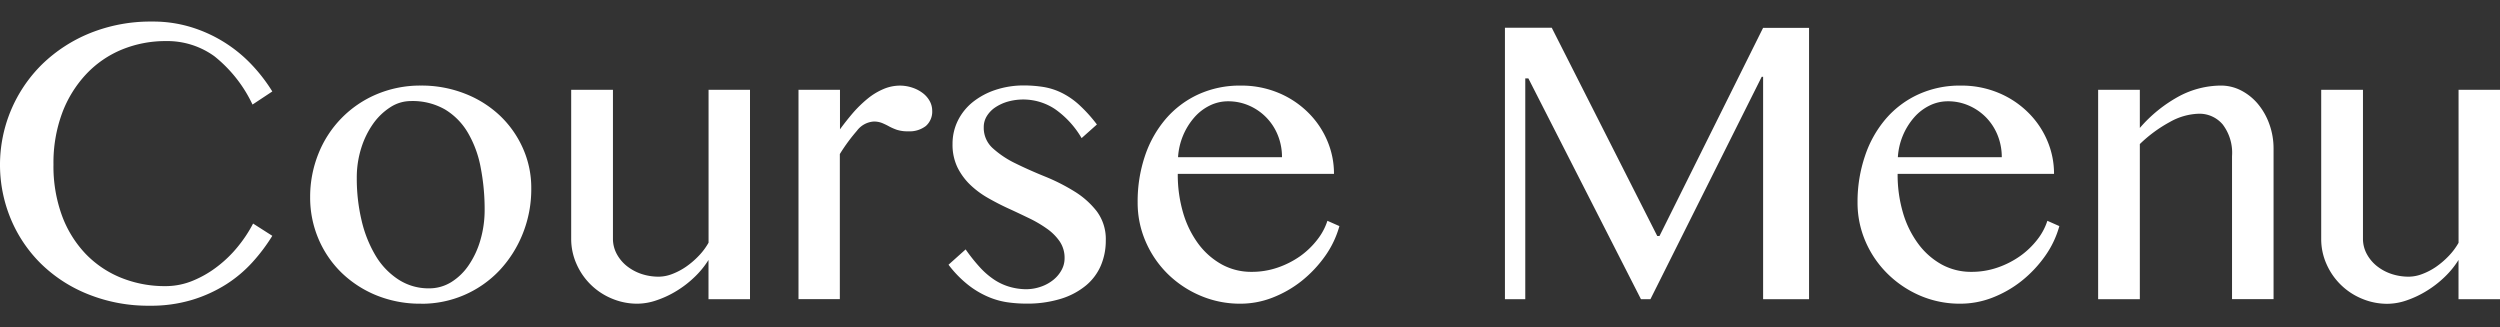 <svg xmlns="http://www.w3.org/2000/svg" viewBox="0 0 118 15.448"><rect x="0" y="0" width="118" height="15.448" fill="#333333" stroke="none"/><defs><style>.cls-1{fill:#fff;}.cls-2{fill:none;}</style></defs><title>title_coursemenu</title><g id="レイヤー_2" data-name="レイヤー 2"><g id="レイヤー_1-2" data-name="レイヤー 1"><g id="layout"><path class="cls-1" d="M2.524,7.762a6.767,6.767,0,0,0,.4,2.412,5.241,5.241,0,0,0,1.117,1.807,4.826,4.826,0,0,0,1.676,1.13,5.494,5.494,0,0,0,2.1.394,3.358,3.358,0,0,0,1.3-.262,5.009,5.009,0,0,0,1.17-.684,5.661,5.661,0,0,0,.959-.942,6.3,6.3,0,0,0,.7-1.065l.907.579a8.438,8.438,0,0,1-.934,1.242,6.065,6.065,0,0,1-1.248,1.051,6.572,6.572,0,0,1-1.605.73,6.714,6.714,0,0,1-2,.276,7.606,7.606,0,0,1-2.9-.539,6.737,6.737,0,0,1-2.232-1.444A6.452,6.452,0,0,1,.506,10.325,6.657,6.657,0,0,1,1.985,3.037,7.034,7.034,0,0,1,4.252,1.563a7.611,7.611,0,0,1,2.925-.545,6.1,6.1,0,0,1,1.884.276A6.592,6.592,0,0,1,11.9,3.075a7.814,7.814,0,0,1,.953,1.242l-.934.618a6.416,6.416,0,0,0-1.8-2.28,3.791,3.791,0,0,0-2.288-.716,5.419,5.419,0,0,0-2.077.4A4.852,4.852,0,0,0,4.068,3.5a5.5,5.5,0,0,0-1.13,1.825A6.75,6.75,0,0,0,2.524,7.762Z"/><path class="cls-1" d="M19.875,14.334a5.477,5.477,0,0,1-2.108-.394,5.158,5.158,0,0,1-1.655-1.077,4.89,4.89,0,0,1-1.085-1.6,4.967,4.967,0,0,1-.388-1.951,5.451,5.451,0,0,1,.388-2.05,5.07,5.07,0,0,1,2.74-2.808,5.28,5.28,0,0,1,2.1-.415,5.582,5.582,0,0,1,2.077.381A5.085,5.085,0,0,1,23.6,5.461,4.818,4.818,0,0,1,24.682,7a4.571,4.571,0,0,1,.394,1.893,5.632,5.632,0,0,1-.394,2.116A5.518,5.518,0,0,1,23.6,12.737a5.045,5.045,0,0,1-3.722,1.6Zm.368-.724a1.969,1.969,0,0,0,1.058-.295,2.747,2.747,0,0,0,.828-.807,4.1,4.1,0,0,0,.546-1.177,5.046,5.046,0,0,0,.2-1.42A10.366,10.366,0,0,0,22.687,7.9a5.085,5.085,0,0,0-.6-1.63,3.125,3.125,0,0,0-1.077-1.1,3.078,3.078,0,0,0-1.624-.4,1.775,1.775,0,0,0-.959.289,2.946,2.946,0,0,0-.815.782A4.112,4.112,0,0,0,17.05,6.99,4.632,4.632,0,0,0,16.84,8.4a8.573,8.573,0,0,0,.23,2.019,5.778,5.778,0,0,0,.664,1.657A3.435,3.435,0,0,0,18.8,13.19,2.6,2.6,0,0,0,20.243,13.61Z"/><path class="cls-1" d="M28.931,4.239v7.032a1.509,1.509,0,0,0,.171.7,1.86,1.86,0,0,0,.467.572,2.273,2.273,0,0,0,.69.381,2.554,2.554,0,0,0,.841.135,1.8,1.8,0,0,0,.624-.124,3.1,3.1,0,0,0,.652-.342,3.9,3.9,0,0,0,.6-.513,3.046,3.046,0,0,0,.468-.625V4.239H35.4v9.884H33.441V12.27a4.111,4.111,0,0,1-.652.8,4.821,4.821,0,0,1-.848.657A4.622,4.622,0,0,1,31,14.17a2.815,2.815,0,0,1-.913.164,3.071,3.071,0,0,1-1.211-.243,3.117,3.117,0,0,1-1.665-1.632,2.9,2.9,0,0,1-.251-1.19V4.239Z"/><path class="cls-1" d="M37.689,4.239h1.958V6.105q.291-.4.618-.782a5.721,5.721,0,0,1,.684-.664,3.088,3.088,0,0,1,.743-.453,2,2,0,0,1,.782-.165,1.853,1.853,0,0,1,.6.1,1.668,1.668,0,0,1,.486.257,1.2,1.2,0,0,1,.323.374A.947.947,0,0,1,44,5.224a.9.9,0,0,1-.3.723,1.257,1.257,0,0,1-.835.251,1.635,1.635,0,0,1-.538-.073,2.632,2.632,0,0,1-.361-.158c-.1-.057-.213-.11-.323-.157a1.024,1.024,0,0,0-.413-.073,1.079,1.079,0,0,0-.782.434,8.389,8.389,0,0,0-.808,1.1v6.849H37.689Z"/><path class="cls-1" d="M48.412,13.651a2.131,2.131,0,0,0,.737-.126,1.913,1.913,0,0,0,.584-.328,1.523,1.523,0,0,0,.381-.467,1.139,1.139,0,0,0,.134-.539,1.37,1.37,0,0,0-.23-.795,2.41,2.41,0,0,0-.6-.6,5.754,5.754,0,0,0-.841-.494c-.316-.152-.639-.307-.973-.459s-.657-.32-.973-.5a4.281,4.281,0,0,1-.841-.625,2.976,2.976,0,0,1-.6-.822,2.459,2.459,0,0,1-.23-1.1,2.456,2.456,0,0,1,.25-1.1,2.605,2.605,0,0,1,.7-.874,3.464,3.464,0,0,1,1.077-.579,4.23,4.23,0,0,1,1.354-.21,5.976,5.976,0,0,1,.916.073,3.077,3.077,0,0,1,.842.269,3.557,3.557,0,0,1,.821.559,6.874,6.874,0,0,1,.854.942l-.722.643A4.337,4.337,0,0,0,49.8,5.152,2.708,2.708,0,0,0,47.555,4.8a2.131,2.131,0,0,0-.6.283,1.342,1.342,0,0,0-.387.414.985.985,0,0,0-.135.513A1.29,1.29,0,0,0,46.863,7a4.508,4.508,0,0,0,1.065.71q.638.315,1.386.618a9.128,9.128,0,0,1,1.387.7,3.957,3.957,0,0,1,1.064.942,2.19,2.19,0,0,1,.428,1.381,2.99,2.99,0,0,1-.23,1.177,2.505,2.505,0,0,1-.7.942,3.441,3.441,0,0,1-1.183.631,5.4,5.4,0,0,1-1.656.23,6.355,6.355,0,0,1-.893-.066,3.648,3.648,0,0,1-.921-.269,4.175,4.175,0,0,1-.926-.559,5.194,5.194,0,0,1-.914-.942l.808-.723a8.245,8.245,0,0,0,.682.855,3.678,3.678,0,0,0,.673.578,2.63,2.63,0,0,0,.709.329A2.868,2.868,0,0,0,48.412,13.651Z"/><path class="cls-1" d="M58.552,14.334a4.748,4.748,0,0,1-1.885-.375,4.945,4.945,0,0,1-1.545-1.025,4.812,4.812,0,0,1-1.044-1.525,4.591,4.591,0,0,1-.381-1.86,6.708,6.708,0,0,1,.347-2.195,5.249,5.249,0,0,1,.987-1.75,4.512,4.512,0,0,1,1.53-1.149,4.7,4.7,0,0,1,2-.415,4.536,4.536,0,0,1,1.781.342,4.359,4.359,0,0,1,1.393.921,4.13,4.13,0,0,1,.907,1.327,3.942,3.942,0,0,1,.322,1.577H55.591a6.376,6.376,0,0,0,.255,1.847,4.66,4.66,0,0,0,.722,1.463,3.478,3.478,0,0,0,1.105.967,2.885,2.885,0,0,0,1.4.347,3.727,3.727,0,0,0,1.229-.2,4.212,4.212,0,0,0,1.064-.539,3.837,3.837,0,0,0,.808-.776,2.865,2.865,0,0,0,.48-.894l.566.25a4.543,4.543,0,0,1-.684,1.427,5.77,5.77,0,0,1-1.1,1.163,5.288,5.288,0,0,1-1.381.789A4.158,4.158,0,0,1,58.552,14.334ZM60.51,7.42a2.733,2.733,0,0,0-.2-1.046,2.556,2.556,0,0,0-1.361-1.393,2.453,2.453,0,0,0-.992-.2,1.951,1.951,0,0,0-.855.2,2.328,2.328,0,0,0-.723.553,3.154,3.154,0,0,0-.775,1.885Z"/><path class="cls-1" d="M71.033,1.308h2.209l4.981,9.832h.105l4.89-9.826h2.169V14.123H83.219V3.624h-.066L77.9,14.123h-.446L72.139,3.7h-.146V14.123h-.96Z"/><path class="cls-1" d="M92.525,14.334a4.744,4.744,0,0,1-1.884-.375,4.965,4.965,0,0,1-1.535-1.025,4.8,4.8,0,0,1-1.049-1.525,4.591,4.591,0,0,1-.381-1.86,6.715,6.715,0,0,1,.354-2.195,5.224,5.224,0,0,1,.985-1.75,4.484,4.484,0,0,1,1.532-1.149,4.69,4.69,0,0,1,2-.415,4.532,4.532,0,0,1,1.781.342,4.348,4.348,0,0,1,1.393.921,4.114,4.114,0,0,1,.907,1.327,3.942,3.942,0,0,1,.322,1.577H89.568a6.343,6.343,0,0,0,.256,1.847,4.634,4.634,0,0,0,.724,1.463,3.451,3.451,0,0,0,1.1.967,2.882,2.882,0,0,0,1.4.347,3.727,3.727,0,0,0,1.229-.2,4.212,4.212,0,0,0,1.064-.539,3.846,3.846,0,0,0,.815-.776,2.854,2.854,0,0,0,.48-.894l.565.25a4.518,4.518,0,0,1-.683,1.427,5.744,5.744,0,0,1-1.1,1.163,5.3,5.3,0,0,1-1.381.789A4.181,4.181,0,0,1,92.525,14.334ZM94.484,7.42a2.753,2.753,0,0,0-.2-1.046,2.6,2.6,0,0,0-.545-.835,2.571,2.571,0,0,0-.816-.558,2.414,2.414,0,0,0-.992-.2,1.943,1.943,0,0,0-.854.2,2.328,2.328,0,0,0-.723.553,3.148,3.148,0,0,0-.775,1.885Z"/><path class="cls-1" d="M99.032,4.239H101v1.8a6.606,6.606,0,0,1,1.86-1.5,4.25,4.25,0,0,1,1.965-.5,2.073,2.073,0,0,1,.967.237,2.562,2.562,0,0,1,.788.638,3.125,3.125,0,0,1,.532.942,3.37,3.37,0,0,1,.2,1.163v7.1h-1.96V7.367a2.207,2.207,0,0,0-.44-1.492,1.436,1.436,0,0,0-1.136-.507,2.945,2.945,0,0,0-1.368.395A6.445,6.445,0,0,0,101,6.8v7.321H99.032Z"/><path class="cls-1" d="M111.532,4.239v7.032a1.509,1.509,0,0,0,.171.7,1.86,1.86,0,0,0,.467.572,2.236,2.236,0,0,0,.691.381,2.558,2.558,0,0,0,.841.135,1.807,1.807,0,0,0,.625-.124,3.019,3.019,0,0,0,.65-.338,3.9,3.9,0,0,0,.6-.513,3.1,3.1,0,0,0,.467-.624V4.239H118v9.884h-1.958V12.27a4.143,4.143,0,0,1-.651.8,4.869,4.869,0,0,1-.848.657,4.675,4.675,0,0,1-.942.448,2.809,2.809,0,0,1-.912.164,3.076,3.076,0,0,1-1.212-.243,3.119,3.119,0,0,1-1.666-1.632,2.885,2.885,0,0,1-.25-1.19V4.239Z"/></g><rect class="cls-2" width="118" height="15.448"/></g></g></svg>